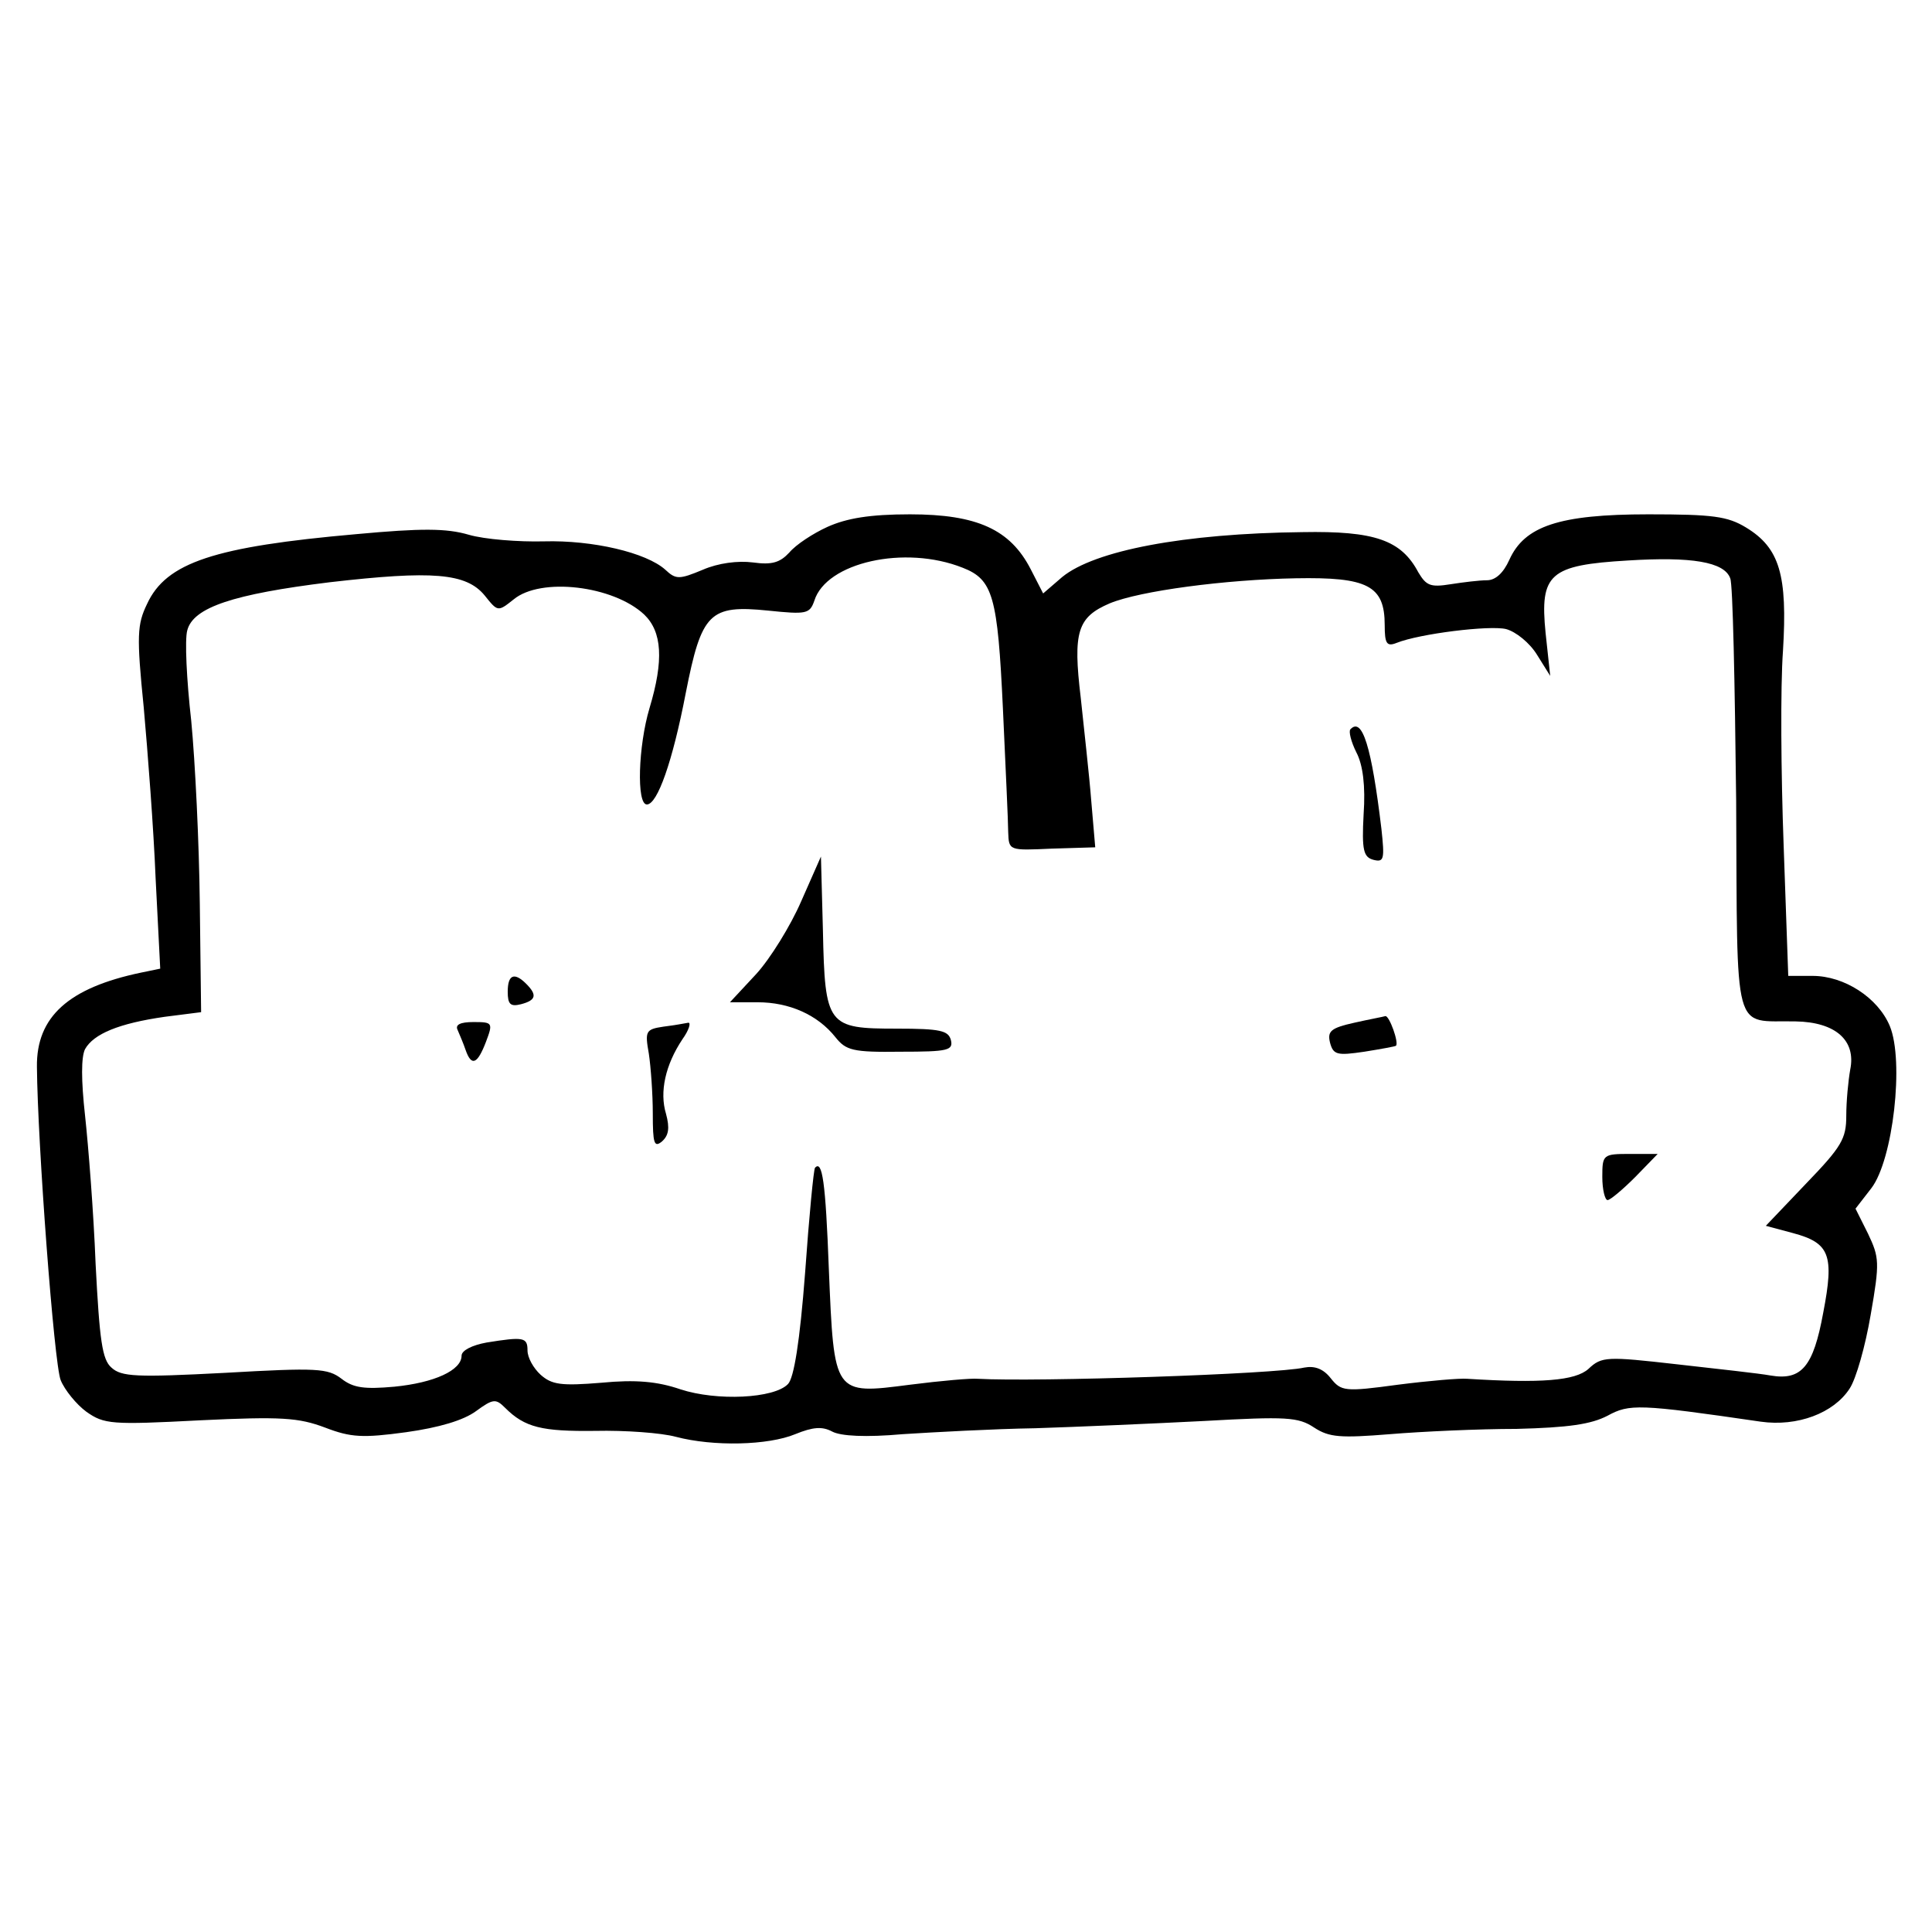 <?xml version="1.0" encoding="UTF-8" standalone="yes"?>
<svg version="1.0" xmlns="http://www.w3.org/2000/svg" width="100mm" height="100mm" viewBox="0 0 293 159" preserveAspectRatio="xMidYMid meet">
  <g transform="translate(0,159) scale(0.1,-0.1)" fill="#000000" stroke="none">
    <path d="M1255 1461 c-22 -10 -48 -27 -58 -39 -14 -15 -26 -19 -55 -15 -23 3
-53 -1 -76 -11 -36 -15 -41 -15 -57 0 -29 26 -110 45 -184 43 -38 -1 -90 3
-114 10 -34 10 -72 10 -170 1 -216 -19 -289 -43 -318 -106 -15 -31 -16 -48 -5
-157 6 -67 15 -184 18 -259 l7 -137 -29 -6 c-110 -23 -159 -67 -158 -143 1
-116 26 -450 36 -475 6 -15 24 -37 39 -48 27 -19 38 -20 172 -13 124 6 150 4
190 -11 39 -15 57 -16 123 -7 50 7 87 18 106 32 26 19 30 19 44 5 30 -30 56
-36 137 -35 45 1 100 -3 122 -9 57 -15 140 -13 181 4 27 11 41 12 56 4 13 -7
51 -9 107 -4 47 3 138 8 201 9 63 2 178 7 256 11 125 7 143 6 167 -10 23 -15
40 -16 115 -10 48 4 135 8 192 8 79 2 113 7 138 20 33 18 47 18 232 -9 56 -8
111 13 135 50 10 15 24 65 32 112 14 80 13 87 -4 123 l-19 38 24 31 c33 43 50
193 28 246 -18 43 -69 76 -117 76 l-37 0 -7 198 c-4 108 -5 241 -1 295 7 115
-5 156 -56 187 -28 17 -50 20 -148 20 -136 0 -188 -18 -211 -69 -9 -20 -21
-31 -34 -31 -11 0 -36 -3 -55 -6 -31 -5 -37 -2 -49 18 -26 49 -66 63 -176 61
-180 -2 -315 -28 -364 -68 l-29 -25 -19 37 c-31 60 -81 83 -183 83 -61 0 -96
-6 -125 -19z m205 -62 c46 -18 53 -43 61 -214 4 -88 8 -172 8 -187 1 -28 1
-28 66 -25 l66 2 -6 70 c-3 39 -11 109 -16 157 -12 100 -5 122 44 143 46 19
175 36 282 38 109 2 135 -11 135 -71 0 -28 3 -33 18 -27 35 14 141 27 166 21
15 -4 36 -21 47 -39 l20 -32 -7 65 c-9 90 6 103 125 110 96 6 146 -2 155 -27
4 -8 7 -160 9 -337 2 -364 -6 -333 90 -335 61 -1 92 -29 83 -73 -3 -17 -6 -48
-6 -70 0 -35 -7 -47 -61 -103 l-61 -64 41 -11 c56 -15 63 -33 46 -121 -15 -82
-33 -103 -80 -95 -16 3 -80 10 -142 17 -106 12 -114 12 -134 -7 -20 -18 -72
-22 -184 -15 -11 1 -58 -3 -105 -9 -81 -11 -86 -10 -102 10 -11 14 -24 19 -40
16 -43 -10 -407 -22 -495 -17 -10 1 -56 -3 -103 -9 -116 -15 -115 -16 -123
175 -5 134 -10 166 -21 154 -2 -2 -9 -74 -15 -159 -8 -105 -17 -160 -26 -169
-21 -22 -108 -26 -163 -8 -35 12 -68 15 -120 10 -61 -5 -75 -3 -92 12 -11 10
-20 26 -20 37 0 20 -6 21 -62 12 -22 -4 -38 -12 -38 -20 0 -22 -41 -41 -102
-47 -45 -4 -62 -2 -80 12 -21 16 -37 17 -177 9 -134 -7 -157 -6 -172 8 -14 12
-18 41 -24 157 -3 78 -11 179 -16 225 -6 54 -6 89 0 101 13 23 51 39 121 49
l55 7 -2 165 c-1 91 -7 215 -13 277 -7 62 -10 123 -6 137 9 35 70 55 216 73
156 18 207 14 235 -20 20 -25 20 -25 44 -6 41 34 151 21 198 -23 27 -26 30
-69 8 -142 -17 -57 -20 -146 -4 -146 16 0 39 65 59 169 24 122 36 134 125 125
58 -6 63 -5 70 15 18 58 137 85 225 50z"/>
    <path d="M2048 1154 c-3 -3 1 -19 9 -35 10 -19 14 -51 11 -94 -3 -55 0 -65 15
-69 16 -4 17 1 12 47 -15 125 -29 170 -47 151z"/>
    <path d="M1215 893 c-16 -37 -47 -87 -68 -110 l-40 -43 42 0 c48 0 91 -19 118
-53 16 -20 26 -23 99 -22 72 0 80 2 76 18 -4 14 -16 17 -82 17 -105 0 -109 4
-112 149 l-3 112 -30 -68z"/>
    <path d="M770 756 c0 -19 4 -23 20 -19 23 6 25 14 8 31 -18 18 -28 14 -28 -12z"/>
    <path d="M2054 709 c-36 -8 -41 -13 -37 -30 5 -19 11 -20 52 -14 25 4 47 8 48
9 5 4 -10 46 -16 45 -3 -1 -25 -5 -47 -10z"/>
    <path d="M694 698 c3 -7 9 -21 12 -30 9 -26 18 -22 31 12 11 29 10 30 -19 30
-20 0 -28 -4 -24 -12z"/>
    <path d="M1006 703 c-27 -4 -28 -7 -22 -41 3 -20 6 -61 6 -91 0 -45 2 -52 14
-42 10 9 12 20 6 42 -10 33 -1 74 25 113 10 14 13 25 9 25 -5 -1 -22 -4 -38
-6z"/>
    <path d="M2430 475 c0 -19 4 -35 8 -35 4 0 23 16 42 35 l34 35 -42 0 c-41 0
-42 -1 -42 -35z"/>
  </g>
</svg>